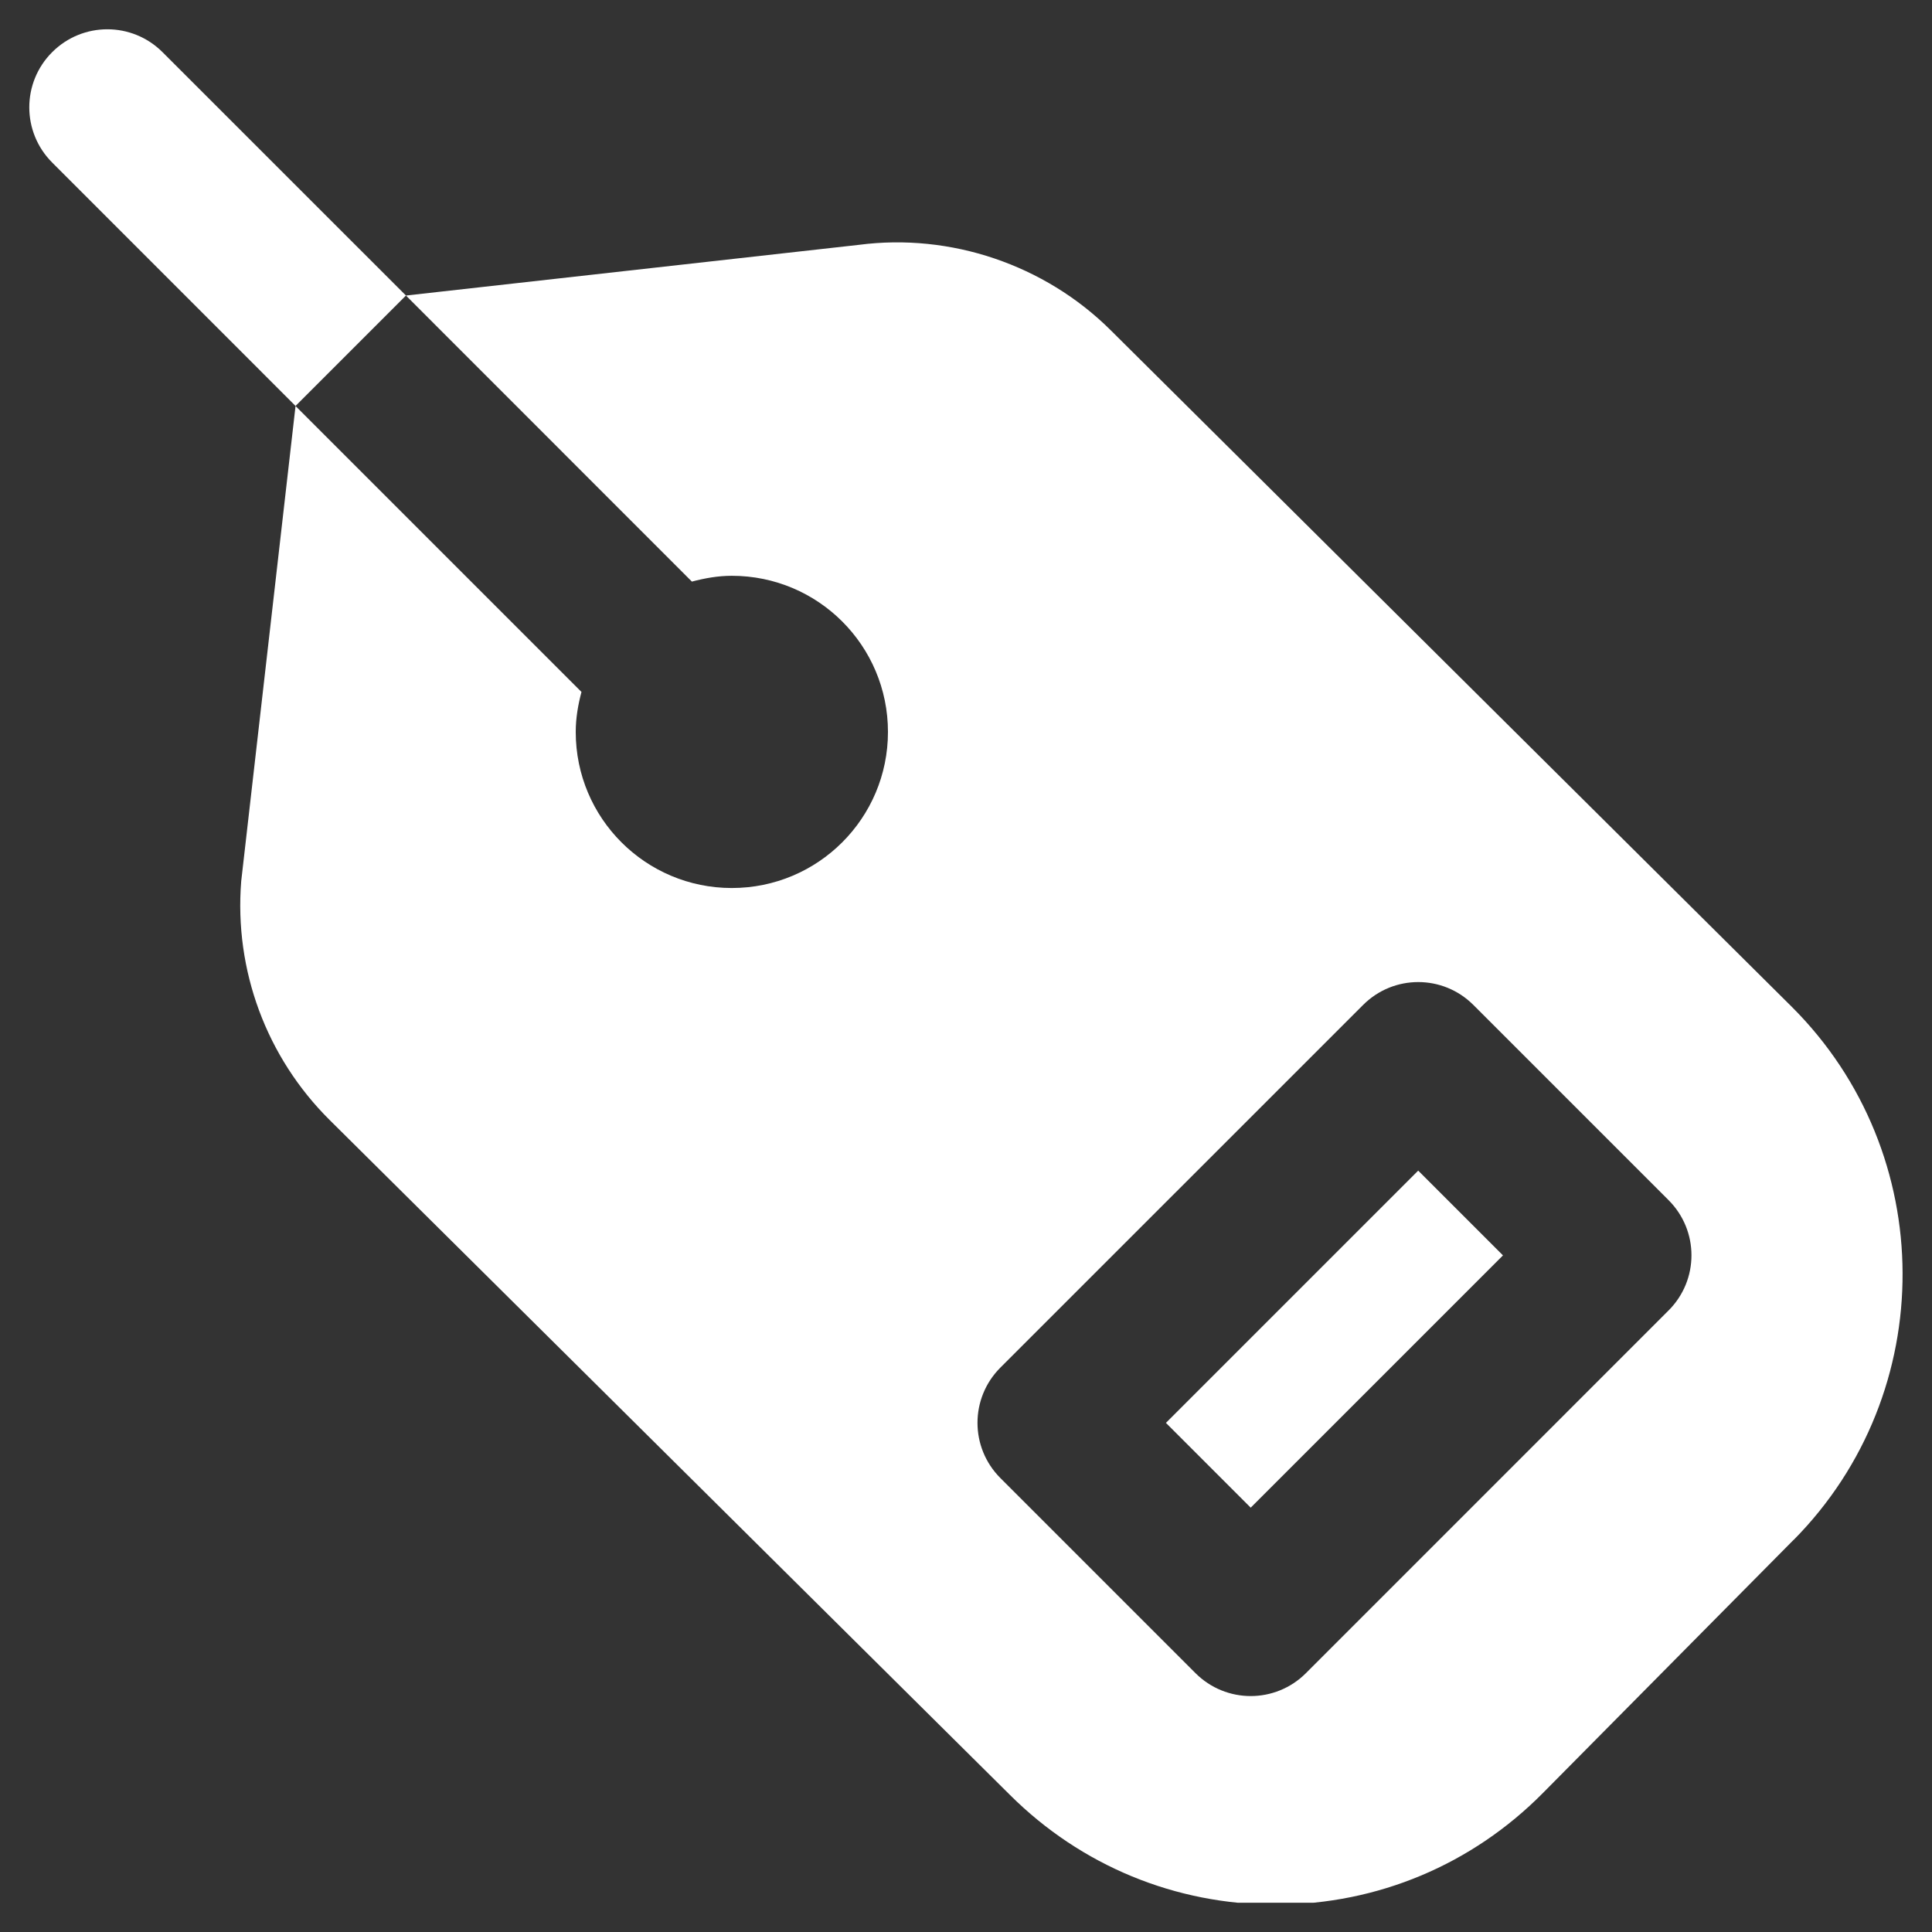 <svg xmlns="http://www.w3.org/2000/svg" fill="none" viewBox="0 0 33 33" height="33" width="33">
<rect x="0" y="0" width="33" height="33" fill="#333333" stroke="none"/>
<g clip-path="url(#clip0_270_6744)">
<path fill="white" d="M5.048 6.934L0.891 2.776C0.37 2.255 0.37 1.412 0.891 0.891C1.412 0.37 2.255 0.37 2.776 0.891L6.934 5.048L5.048 6.934ZM19.915 24.304L21.363 25.752L25.672 21.443L24.224 19.995L19.915 24.304ZM30.636 26.302L26.356 30.624C25.146 31.848 23.532 32.526 21.812 32.532H21.786C20.076 32.532 18.466 31.868 17.252 30.66L5.635 19.135C4.552 18.062 3.999 16.574 4.12 15.052L5.048 6.935L9.932 11.819C9.874 12.038 9.834 12.264 9.834 12.502C9.834 13.975 11.027 15.168 12.5 15.168C13.974 15.168 15.167 13.975 15.167 12.502C15.167 11.028 13.974 9.835 12.5 9.835C12.263 9.835 12.038 9.876 11.818 9.934L6.934 5.048L14.671 4.182C16.238 3.978 17.843 4.522 18.966 5.635L30.603 17.195C33.116 19.698 33.131 23.784 30.636 26.304V26.302ZM28.5 20.499L25.167 17.166C24.646 16.644 23.803 16.644 23.282 17.166L17.087 23.36C16.566 23.882 16.566 24.724 17.087 25.246L20.42 28.579C20.68 28.839 21.022 28.97 21.363 28.97C21.704 28.97 22.046 28.839 22.306 28.579L28.5 22.384C29.022 21.863 29.022 21.02 28.5 20.499Z"></path>
</g>
<defs>
<clipPath id="clip0_270_6744">
<rect transform="translate(0.5 0.5)" fill="white" height="32" width="32"></rect>
</clipPath>
</defs>
</svg>
